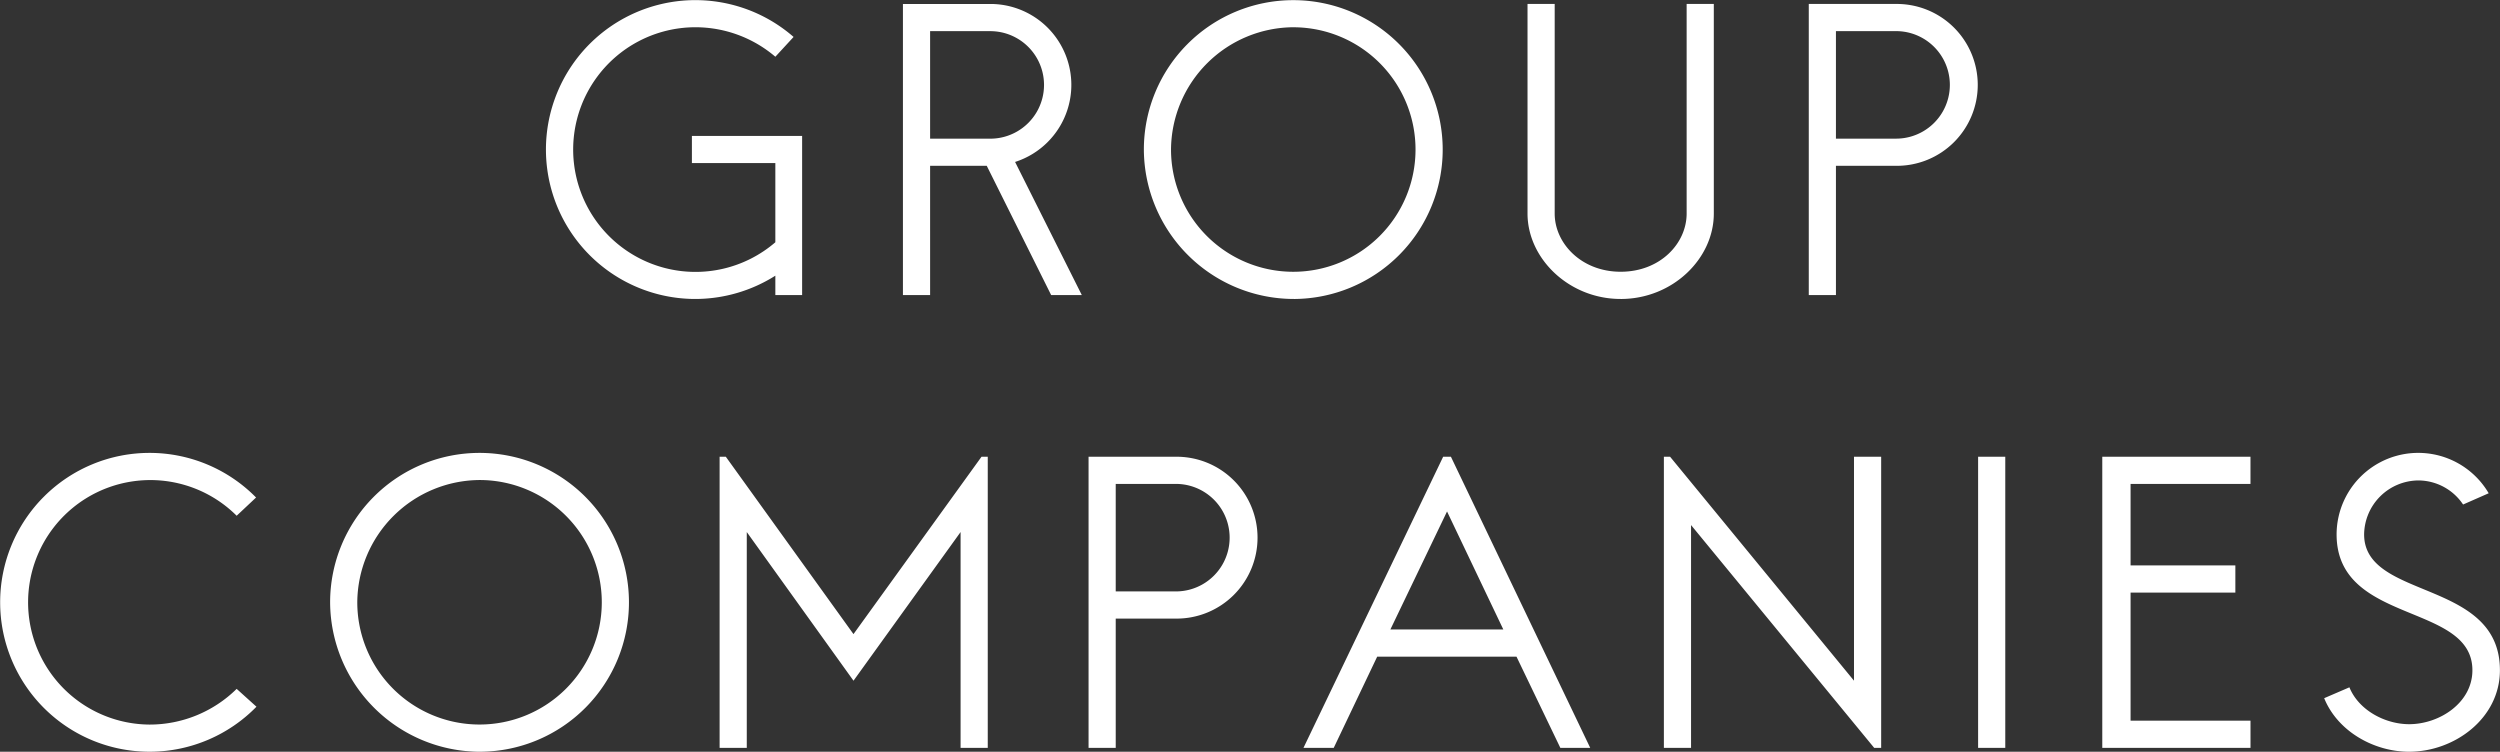 <svg xmlns="http://www.w3.org/2000/svg" width="386.5" height="116.218" viewBox="0 0 386.5 116.218">
  <rect x="0" y="0" width="386.5" height="116.218" fill="#333333" stroke="none"/>
  <defs>
    <style>
      .cls-1 {
        fill: #fff;
        fill-rule: evenodd;
      }
    </style>
  </defs>
  <path id="corp_ttl_04.svg" class="cls-1" d="M232.2,159.4a19.047,19.047,0,0,1,12.357,4.561l2.819-3.061A23.1,23.1,0,1,0,232.2,201.408a23.169,23.169,0,0,0,12.357-3.6v3h4.139V176.2H231.656v4.2h12.9v12.241A18.912,18.912,0,1,1,232.2,159.4Zm36.283,41.405V180.825h8.758l9.957,19.982h4.739l-10.317-20.582a12.509,12.509,0,0,0-3.839-24.423h-13.5v45.005h4.2Zm0-40.8h9.3a8.311,8.311,0,1,1,0,16.622h-9.3V160Zm56.26-.6a18.9,18.9,0,1,1-19.015,18.9A19.038,19.038,0,0,1,324.739,159.4Zm0,42.006a23.1,23.1,0,1,0-23.214-23.1A23.211,23.211,0,0,0,324.739,201.408Zm50.5,0c8.037,0,14.4-6.241,14.4-13.2V155.8h-4.2v32.4c0,4.62-4.079,9-10.2,9-6.059,0-10.2-4.381-10.2-9V155.8h-4.2v32.4C360.842,195.167,367.261,201.408,375.239,201.408ZM408.524,160h9.3a8.311,8.311,0,1,1,0,16.622h-9.3V160Zm0,20.823h9.3a12.512,12.512,0,1,0,0-25.023h-13.5v45.005h4.2V180.825ZM161.276,261.686a19.166,19.166,0,0,1-13.5,5.521,18.9,18.9,0,1,1,13.5-32.284l3-2.82a23.1,23.1,0,1,0,.06,32.344ZM198.939,229.4a18.9,18.9,0,1,1-19.015,18.9A19.037,19.037,0,0,1,198.939,229.4Zm0,42.006a23.1,23.1,0,1,0-23.214-23.1A23.211,23.211,0,0,0,198.939,271.408ZM276.431,225.8l-19.794,27.423L236.9,225.8h-0.96v45.005h4.2V237.443l16.5,22.983,16.555-22.983v33.364h4.2V225.8h-0.96Zm20.748,4.2h9.3a8.311,8.311,0,1,1,0,16.622h-9.3V230Zm0,20.823h9.3a12.512,12.512,0,1,0,0-25.023h-13.5v45.005h4.2V250.825ZM347.8,225.8l-21.594,45.005h4.678l6.719-14.1h21.534l6.778,14.1h4.619L349,225.8h-1.2Zm0.6,8.461,8.7,18.242H339.642Zm33.524-8.461v45.005h4.2V236.363l28.313,34.444h1.079V225.8h-4.2v34.624L382.884,225.8h-0.96Zm52.779,0h-4.2v45.005h4.2V225.8Zm37.908,4.2v-4.2H449.7v45.005h22.915v-4.2H454.075V246.8h16.2v-4.2h-16.2V230h18.536Zm24.528,41.406c7.018,0,14.036-5.161,14.036-12.6,0-14.162-20.994-10.8-20.994-21a8.451,8.451,0,0,1,8.4-8.341,8.348,8.348,0,0,1,6.9,3.721l3.959-1.741a12.623,12.623,0,0,0-23.514,6.361c0,13.982,20.995,10.5,20.995,21,0,5.041-5.1,8.341-9.778,8.341-3.719,0-7.8-2.16-9.237-5.7l-3.9,1.68C486.1,268.287,491.741,271.408,497.139,271.408Z" transform="translate(-124.688 -155.188)"/>
</svg>
